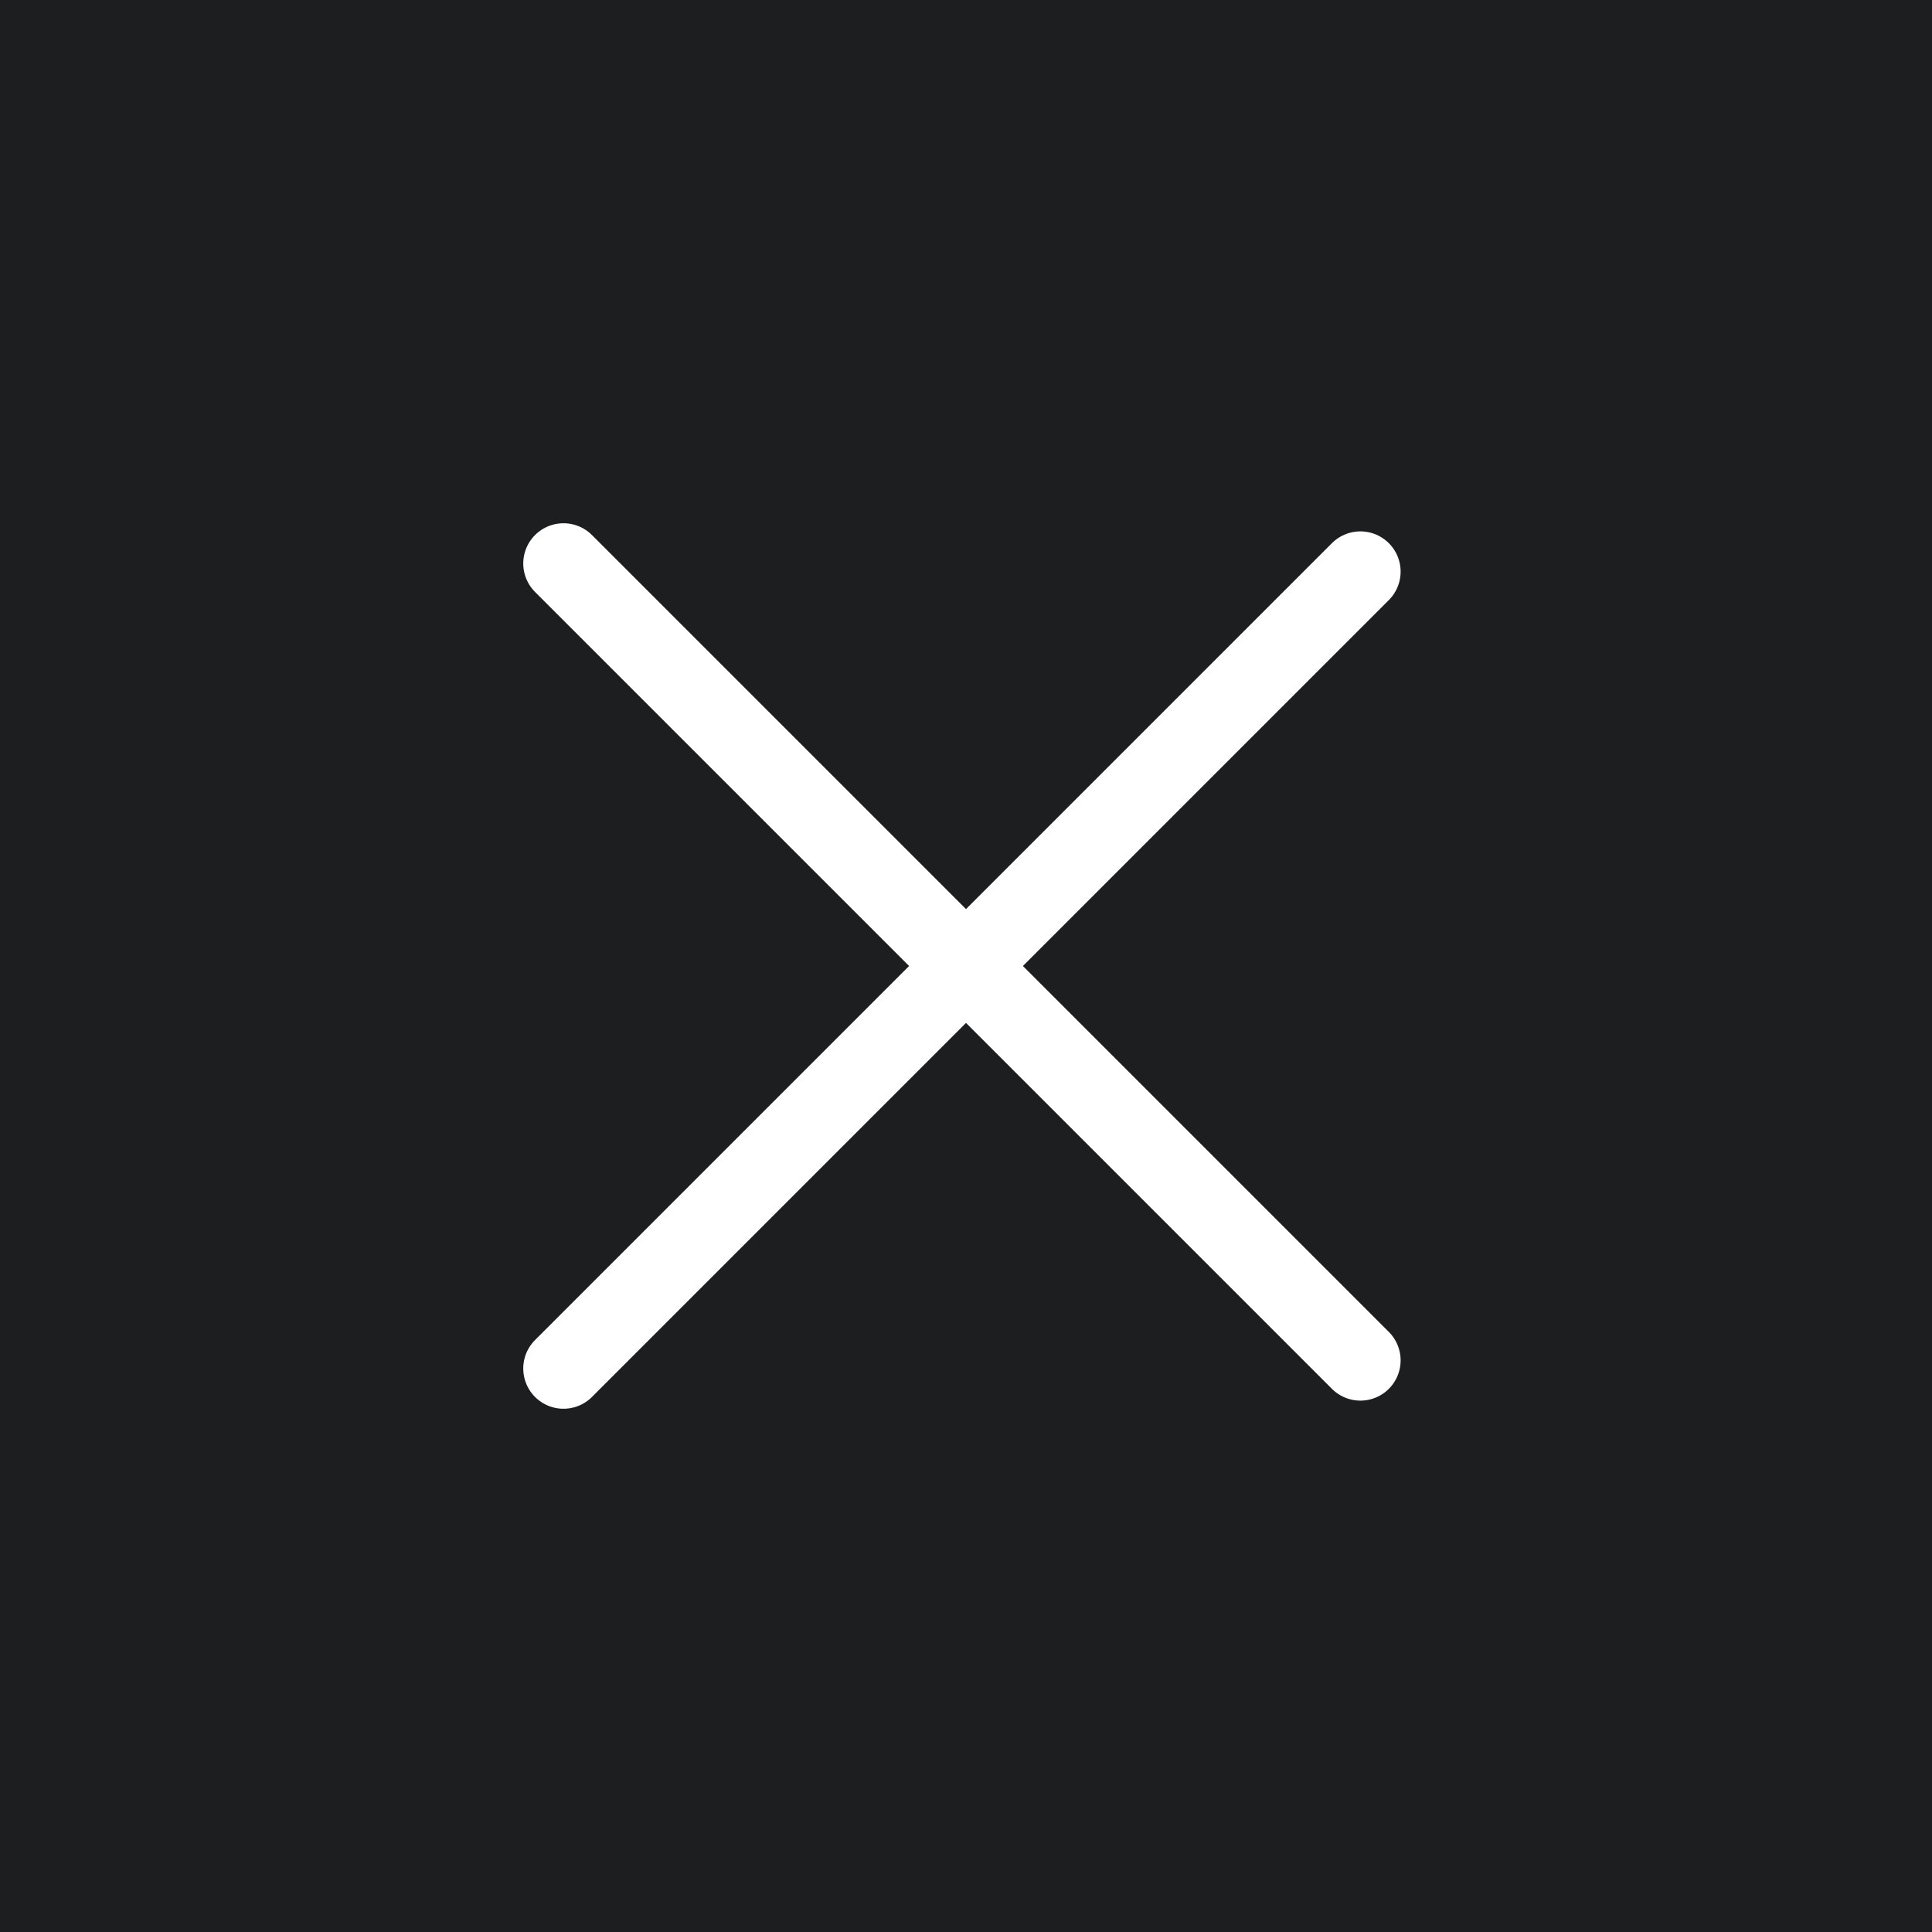 <?xml version="1.0" encoding="utf-8"?><!-- Uploaded to: SVG Repo, www.svgrepo.com, Generator: SVG Repo Mixer Tools -->
<svg width="30px" height="30px" viewBox="0 0 24 24" fill="none" xmlns="http://www.w3.org/2000/svg">
<rect width="24" height="24" fill="#1d1e20"/>
<path d="M7 17L16.899 7.101" stroke="#fff" stroke-linecap="round" stroke-linejoin="round"/>
<path d="M7 7L16.899 16.899" stroke="#fff" stroke-linecap="round" stroke-linejoin="round"/>
</svg>